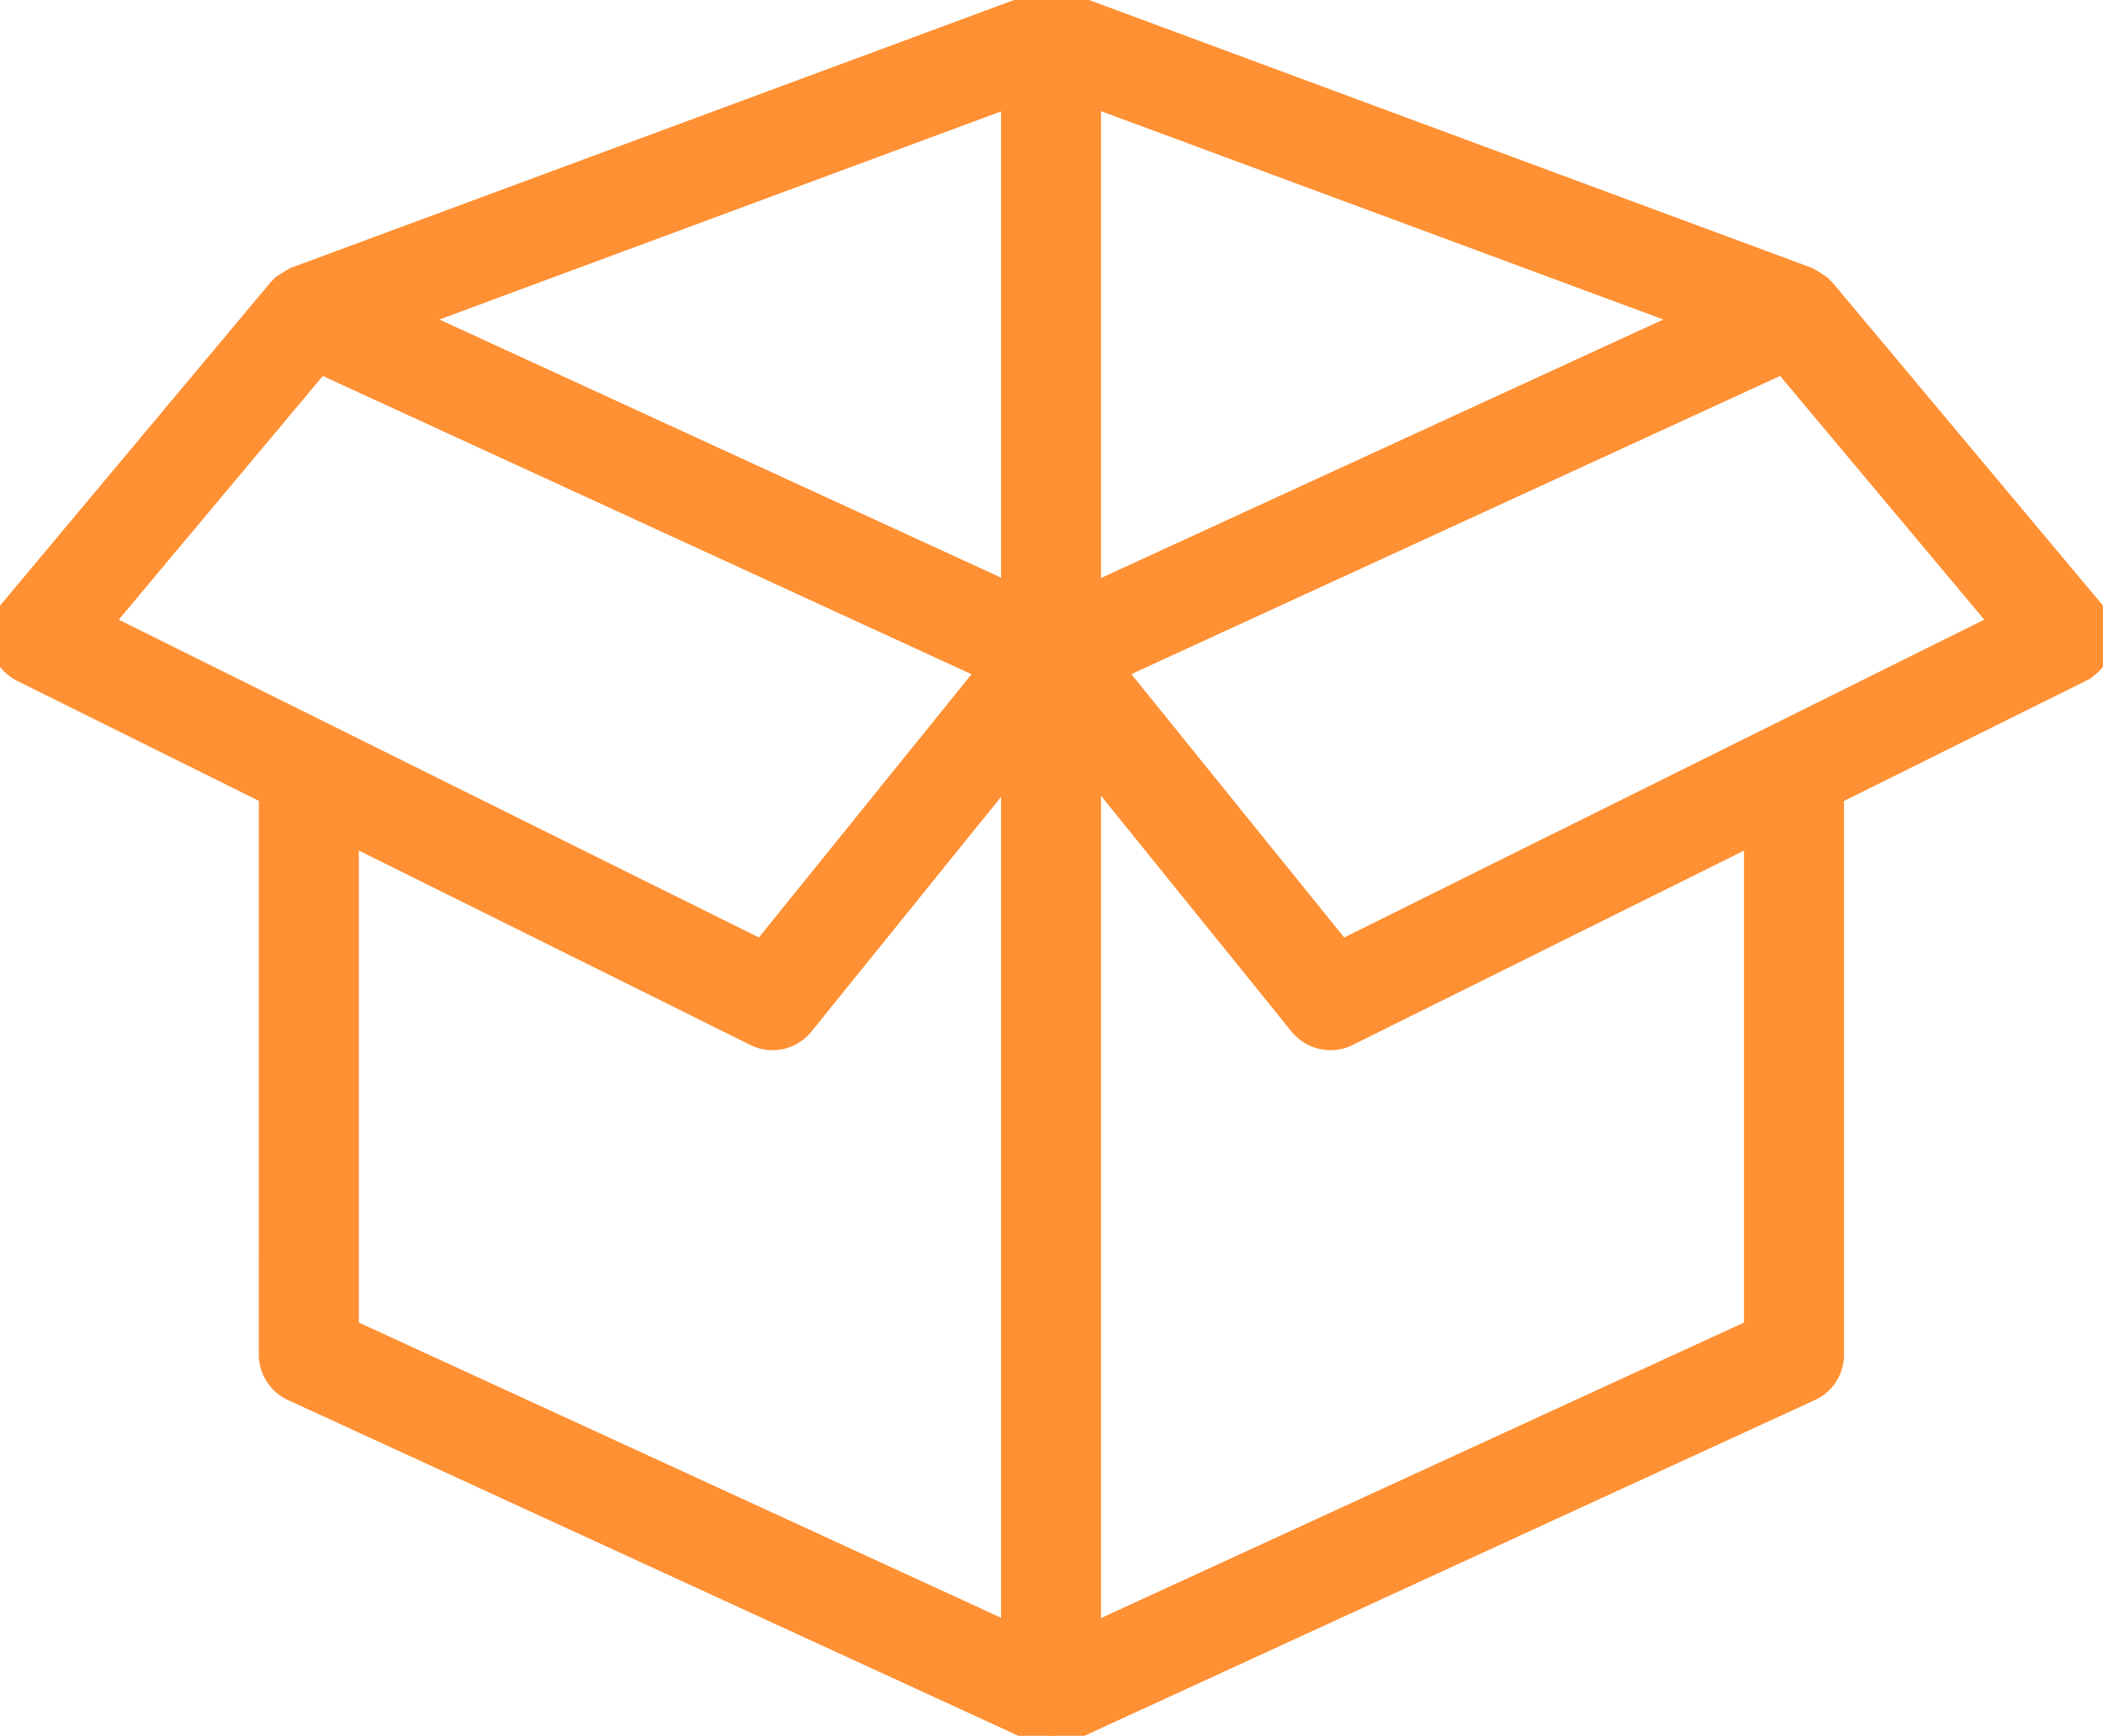 <?xml version="1.0" encoding="UTF-8"?> <svg xmlns="http://www.w3.org/2000/svg" xmlns:xlink="http://www.w3.org/1999/xlink" width="101.233" height="83.566" viewBox="0 0 101.233 83.566"><defs><clipPath id="clip-path"><rect id="Rectangle_733" data-name="Rectangle 733" width="101.233" height="83.566" fill="#ff9033" stroke="#ff9033" stroke-width="1"></rect></clipPath></defs><g id="Group_3448" data-name="Group 3448" clip-path="url(#clip-path)"><path id="Path_160" data-name="Path 160" d="M12.959,65.217a1.909,1.909,0,0,0,1.112,1.734L49.835,83.392l.025.006a1.879,1.879,0,0,0,.736.17l.017,0,.017,0a1.908,1.908,0,0,0,.74-.17l.021-.006L87.156,66.951a1.907,1.907,0,0,0,1.11-1.734V38.252l11.907-5.913a1.909,1.909,0,0,0,.614-2.934L87.822,13.918c-.025-.029-.061-.042-.088-.069s-.048-.073-.08-.1a1.839,1.839,0,0,0-.233-.147,1.763,1.763,0,0,0-.307-.187c-.034-.015-.057-.044-.092-.057L51.447.172c-.027-.011-.053-.017-.08-.029L51.26.1A1.632,1.632,0,0,0,51.1.076a1.571,1.571,0,0,0-.967,0c-.053.015-.109.008-.162.027l-.1.04c-.029.011-.057.017-.084.031L14.2,13.356c-.038.013-.061.044-.1.061a1.673,1.673,0,0,0-.279.17,1.79,1.79,0,0,0-.256.16,1.451,1.451,0,0,0-.092.116c-.021.023-.05.032-.069.055L.446,29.405a1.906,1.906,0,0,0,.614,2.934l11.9,5.909ZM96.309,30,64.568,45.762l-10.9-13.491,32.16-14.785ZM52.5,4.634l28.875,10.7L52.5,28.608Zm0,32.265L62.561,49.351a1.912,1.912,0,0,0,1.486.71,1.891,1.891,0,0,0,.847-.2l19.556-9.713V63.994L52.5,78.681ZM48.688,78.666,16.774,63.994V40.143L36.34,49.86a1.9,1.9,0,0,0,2.331-.509l10.017-12.4Zm0-74.02V28.592L19.846,15.334ZM4.926,30,15.4,17.488l32.16,14.786L36.667,45.762Z" transform="translate(0 -0.001)" fill="#ff9033" stroke="#ff9033" stroke-width="1"></path></g></svg> 
